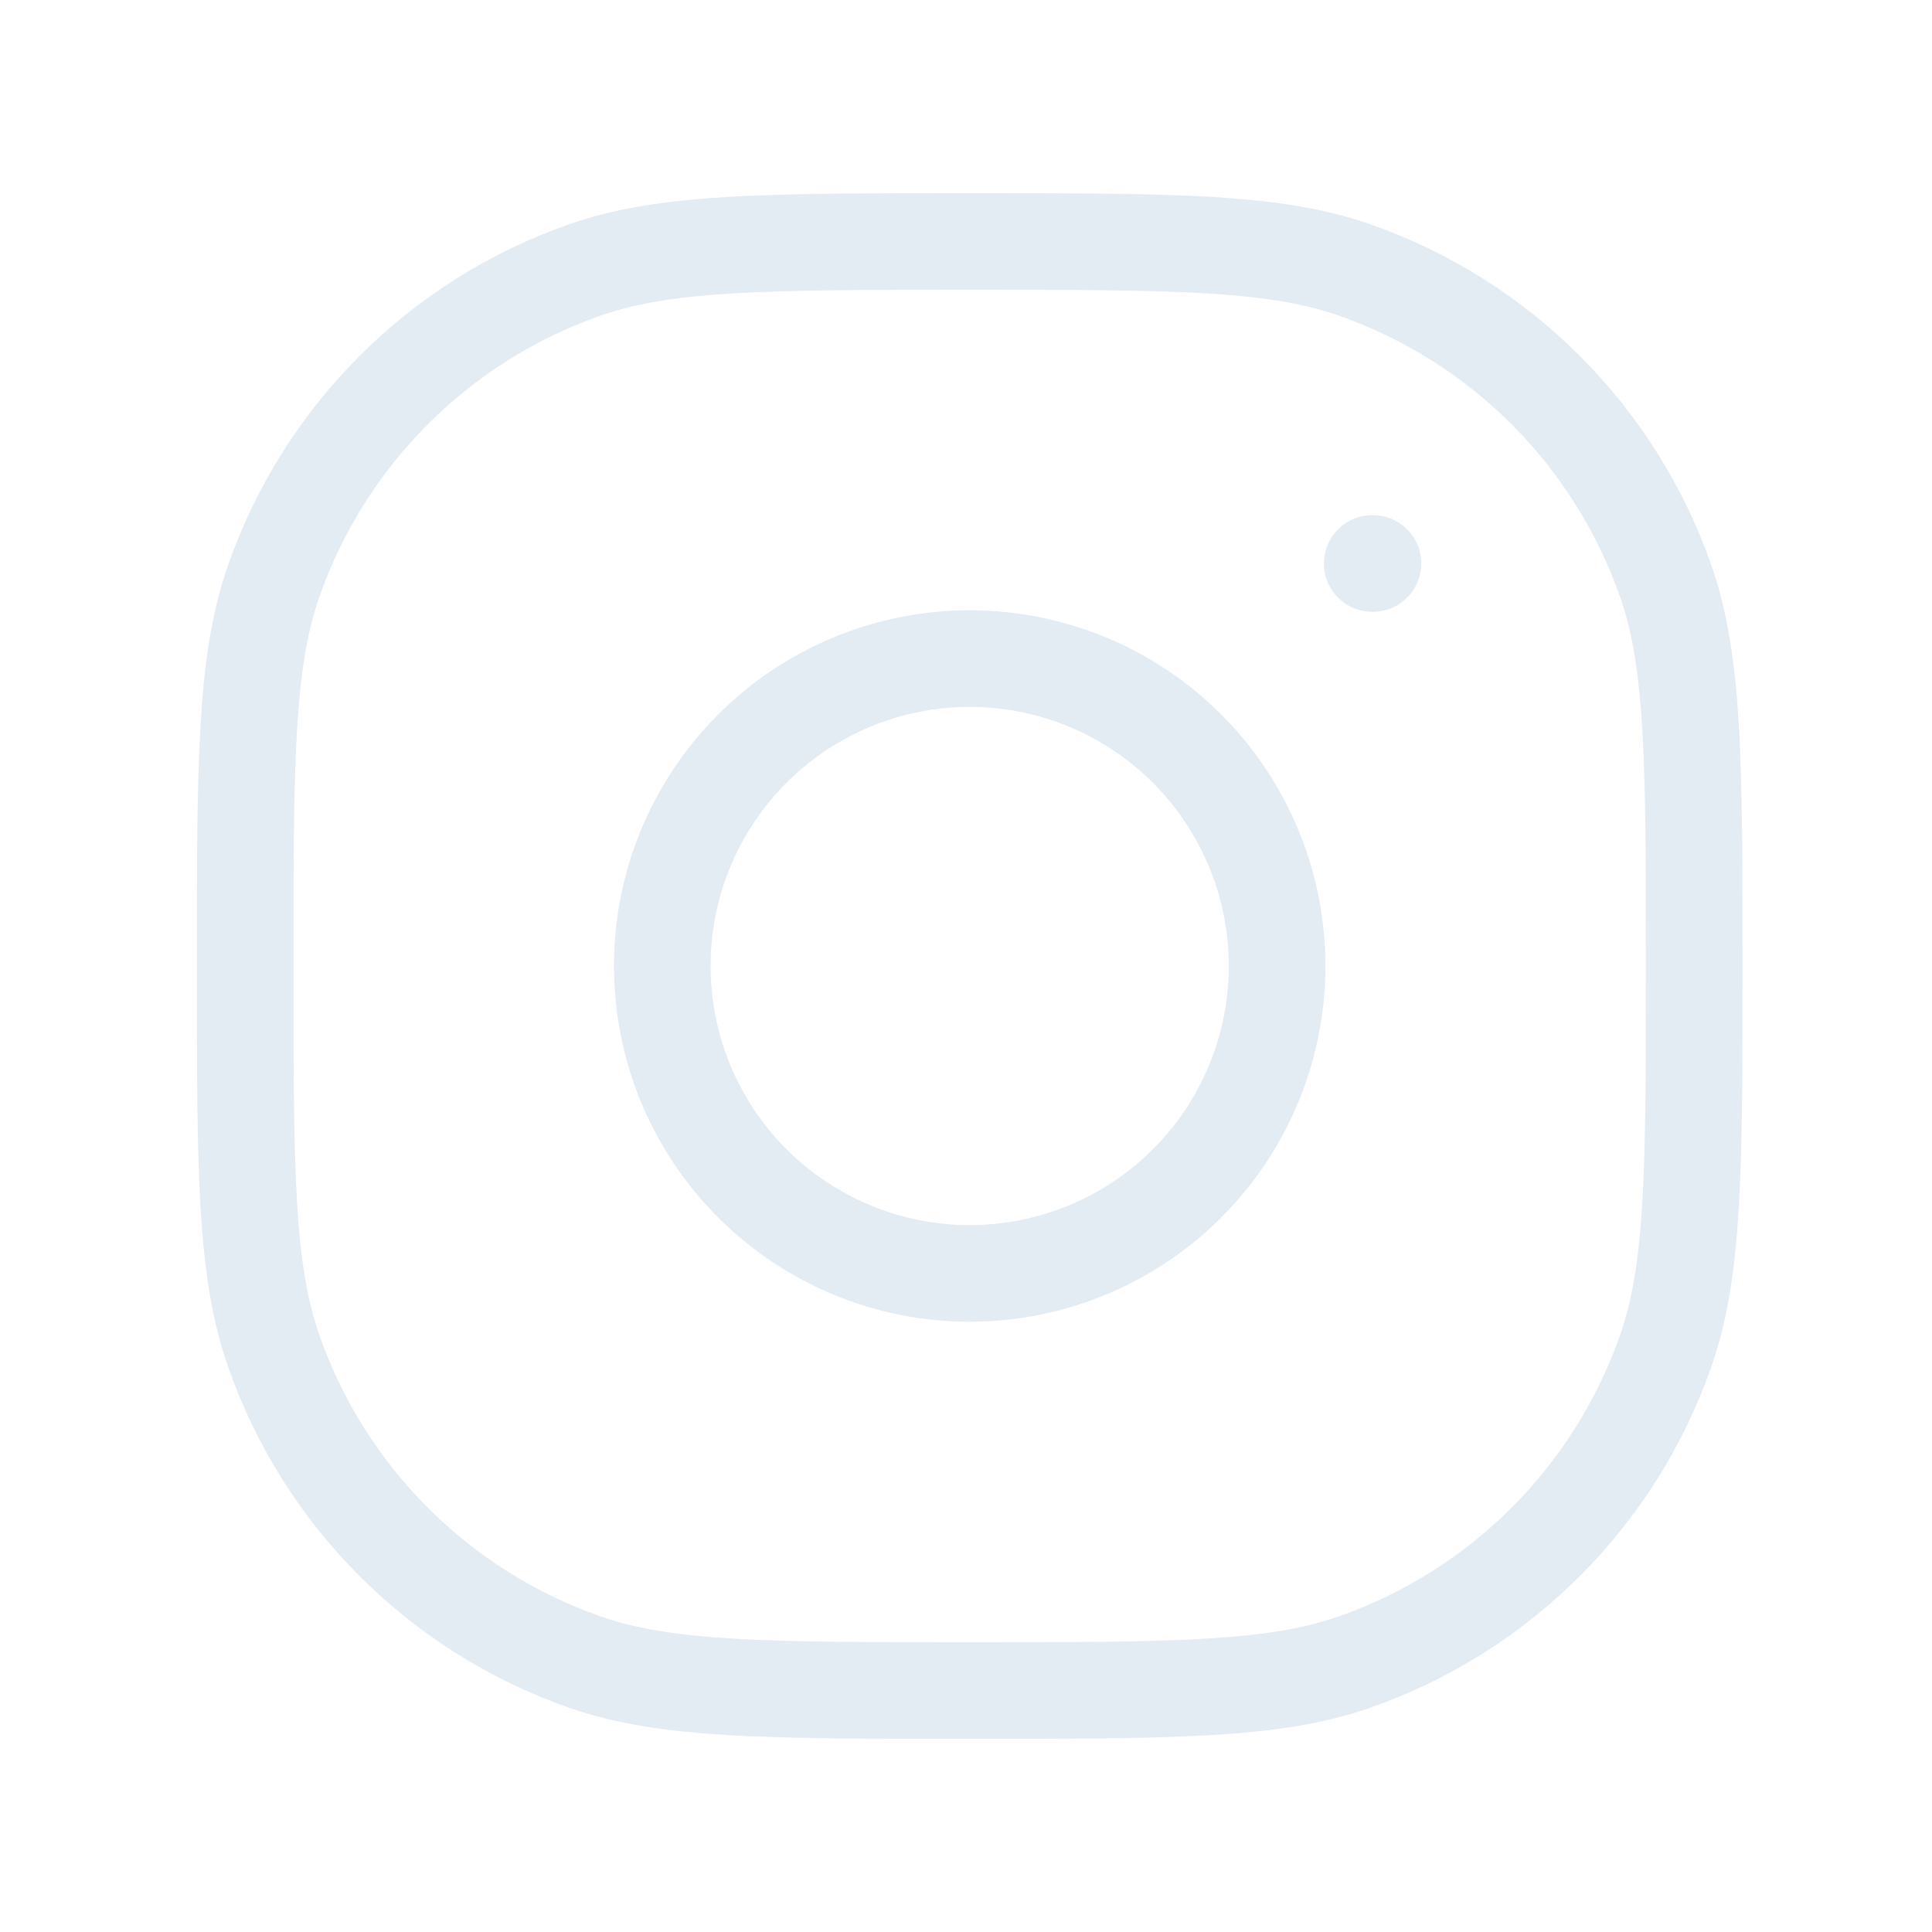 <svg width="40" height="40" viewBox="0 0 40 40" fill="none" xmlns="http://www.w3.org/2000/svg">
<path d="M28.41 11.666H28.426M5.076 20C5.076 15.811 5.076 13.716 5.666 12.032C6.721 9.016 9.092 6.645 12.108 5.589C13.792 5 15.887 5 20.076 5C24.266 5 26.36 5 28.044 5.589C31.06 6.645 33.432 9.016 34.487 12.032C35.076 13.716 35.076 15.811 35.076 20C35.076 24.189 35.076 26.284 34.487 27.968C33.432 30.984 31.06 33.355 28.044 34.411C26.36 35 24.266 35 20.076 35C15.887 35 13.792 35 12.108 34.411C9.092 33.355 6.721 30.984 5.666 27.968C5.076 26.284 5.076 24.189 5.076 20ZM26.372 19.066C26.569 20.391 26.342 21.743 25.726 22.931C25.109 24.12 24.134 25.083 22.938 25.685C21.742 26.287 20.387 26.497 19.065 26.284C17.744 26.071 16.523 25.447 15.576 24.5C14.629 23.554 14.005 22.333 13.793 21.011C13.58 19.689 13.789 18.334 14.391 17.139C14.993 15.943 15.957 14.967 17.145 14.351C18.333 13.734 19.686 13.508 21.01 13.704C22.361 13.905 23.611 14.534 24.577 15.499C25.542 16.465 26.172 17.716 26.372 19.066Z" stroke="#E3EBF3" stroke-width="2" stroke-linecap="round" stroke-linejoin="round"/>
</svg>
